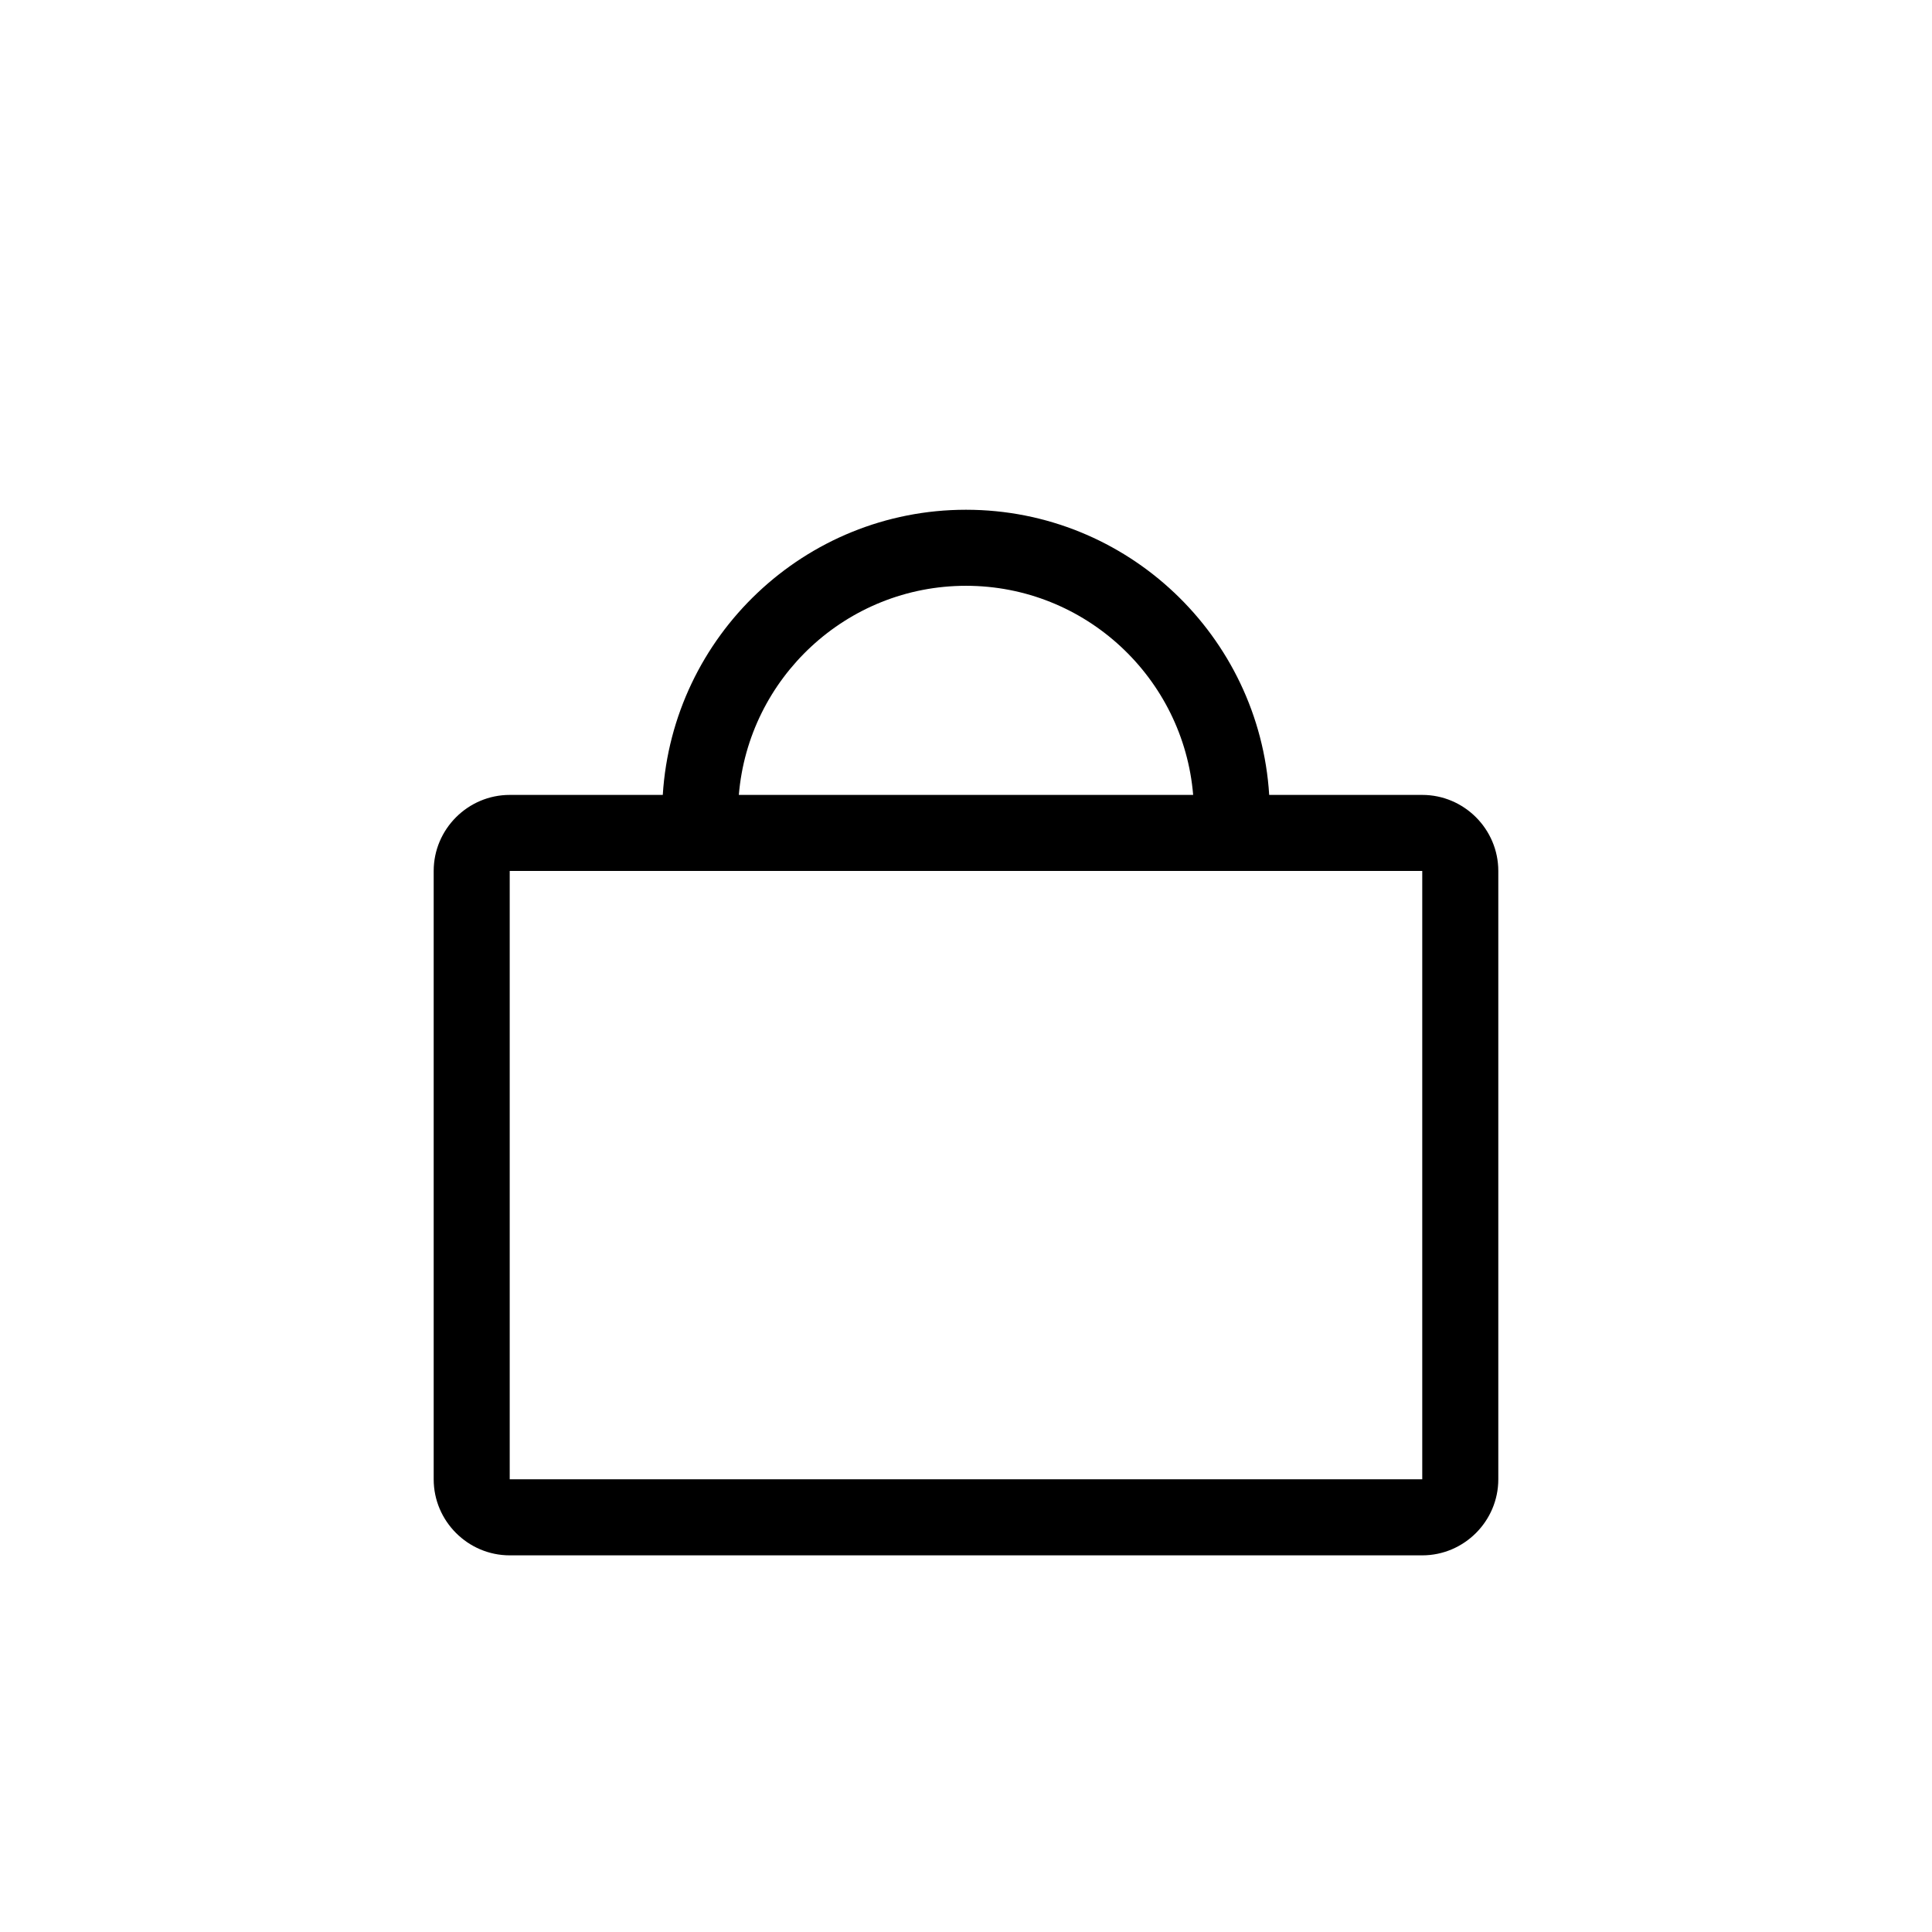 <?xml version="1.0" encoding="UTF-8"?>
<!-- Uploaded to: ICON Repo, www.iconrepo.com, Generator: ICON Repo Mixer Tools -->
<svg fill="#000000" width="800px" height="800px" version="1.1" viewBox="144 144 512 512" xmlns="http://www.w3.org/2000/svg">
 <path d="m520.91 354.66h-40.562c-2.621-42.098-37.609-75.57-80.352-75.57-42.75 0-77.734 33.473-80.352 75.57h-40.562c-11.082 0-20.152 9.07-20.152 20.152v161.22c0 11.082 9.07 20.152 20.152 20.152h241.83c11.082 0 20.152-9.07 20.152-20.152v-161.22c0-11.086-9.07-20.152-20.152-20.152zm-120.91-55.418c31.633 0 57.625 24.441 60.199 55.418h-120.4c2.574-30.98 28.566-55.418 60.203-55.418zm120.91 236.79h-241.83v-161.22h241.83z"/>
</svg>